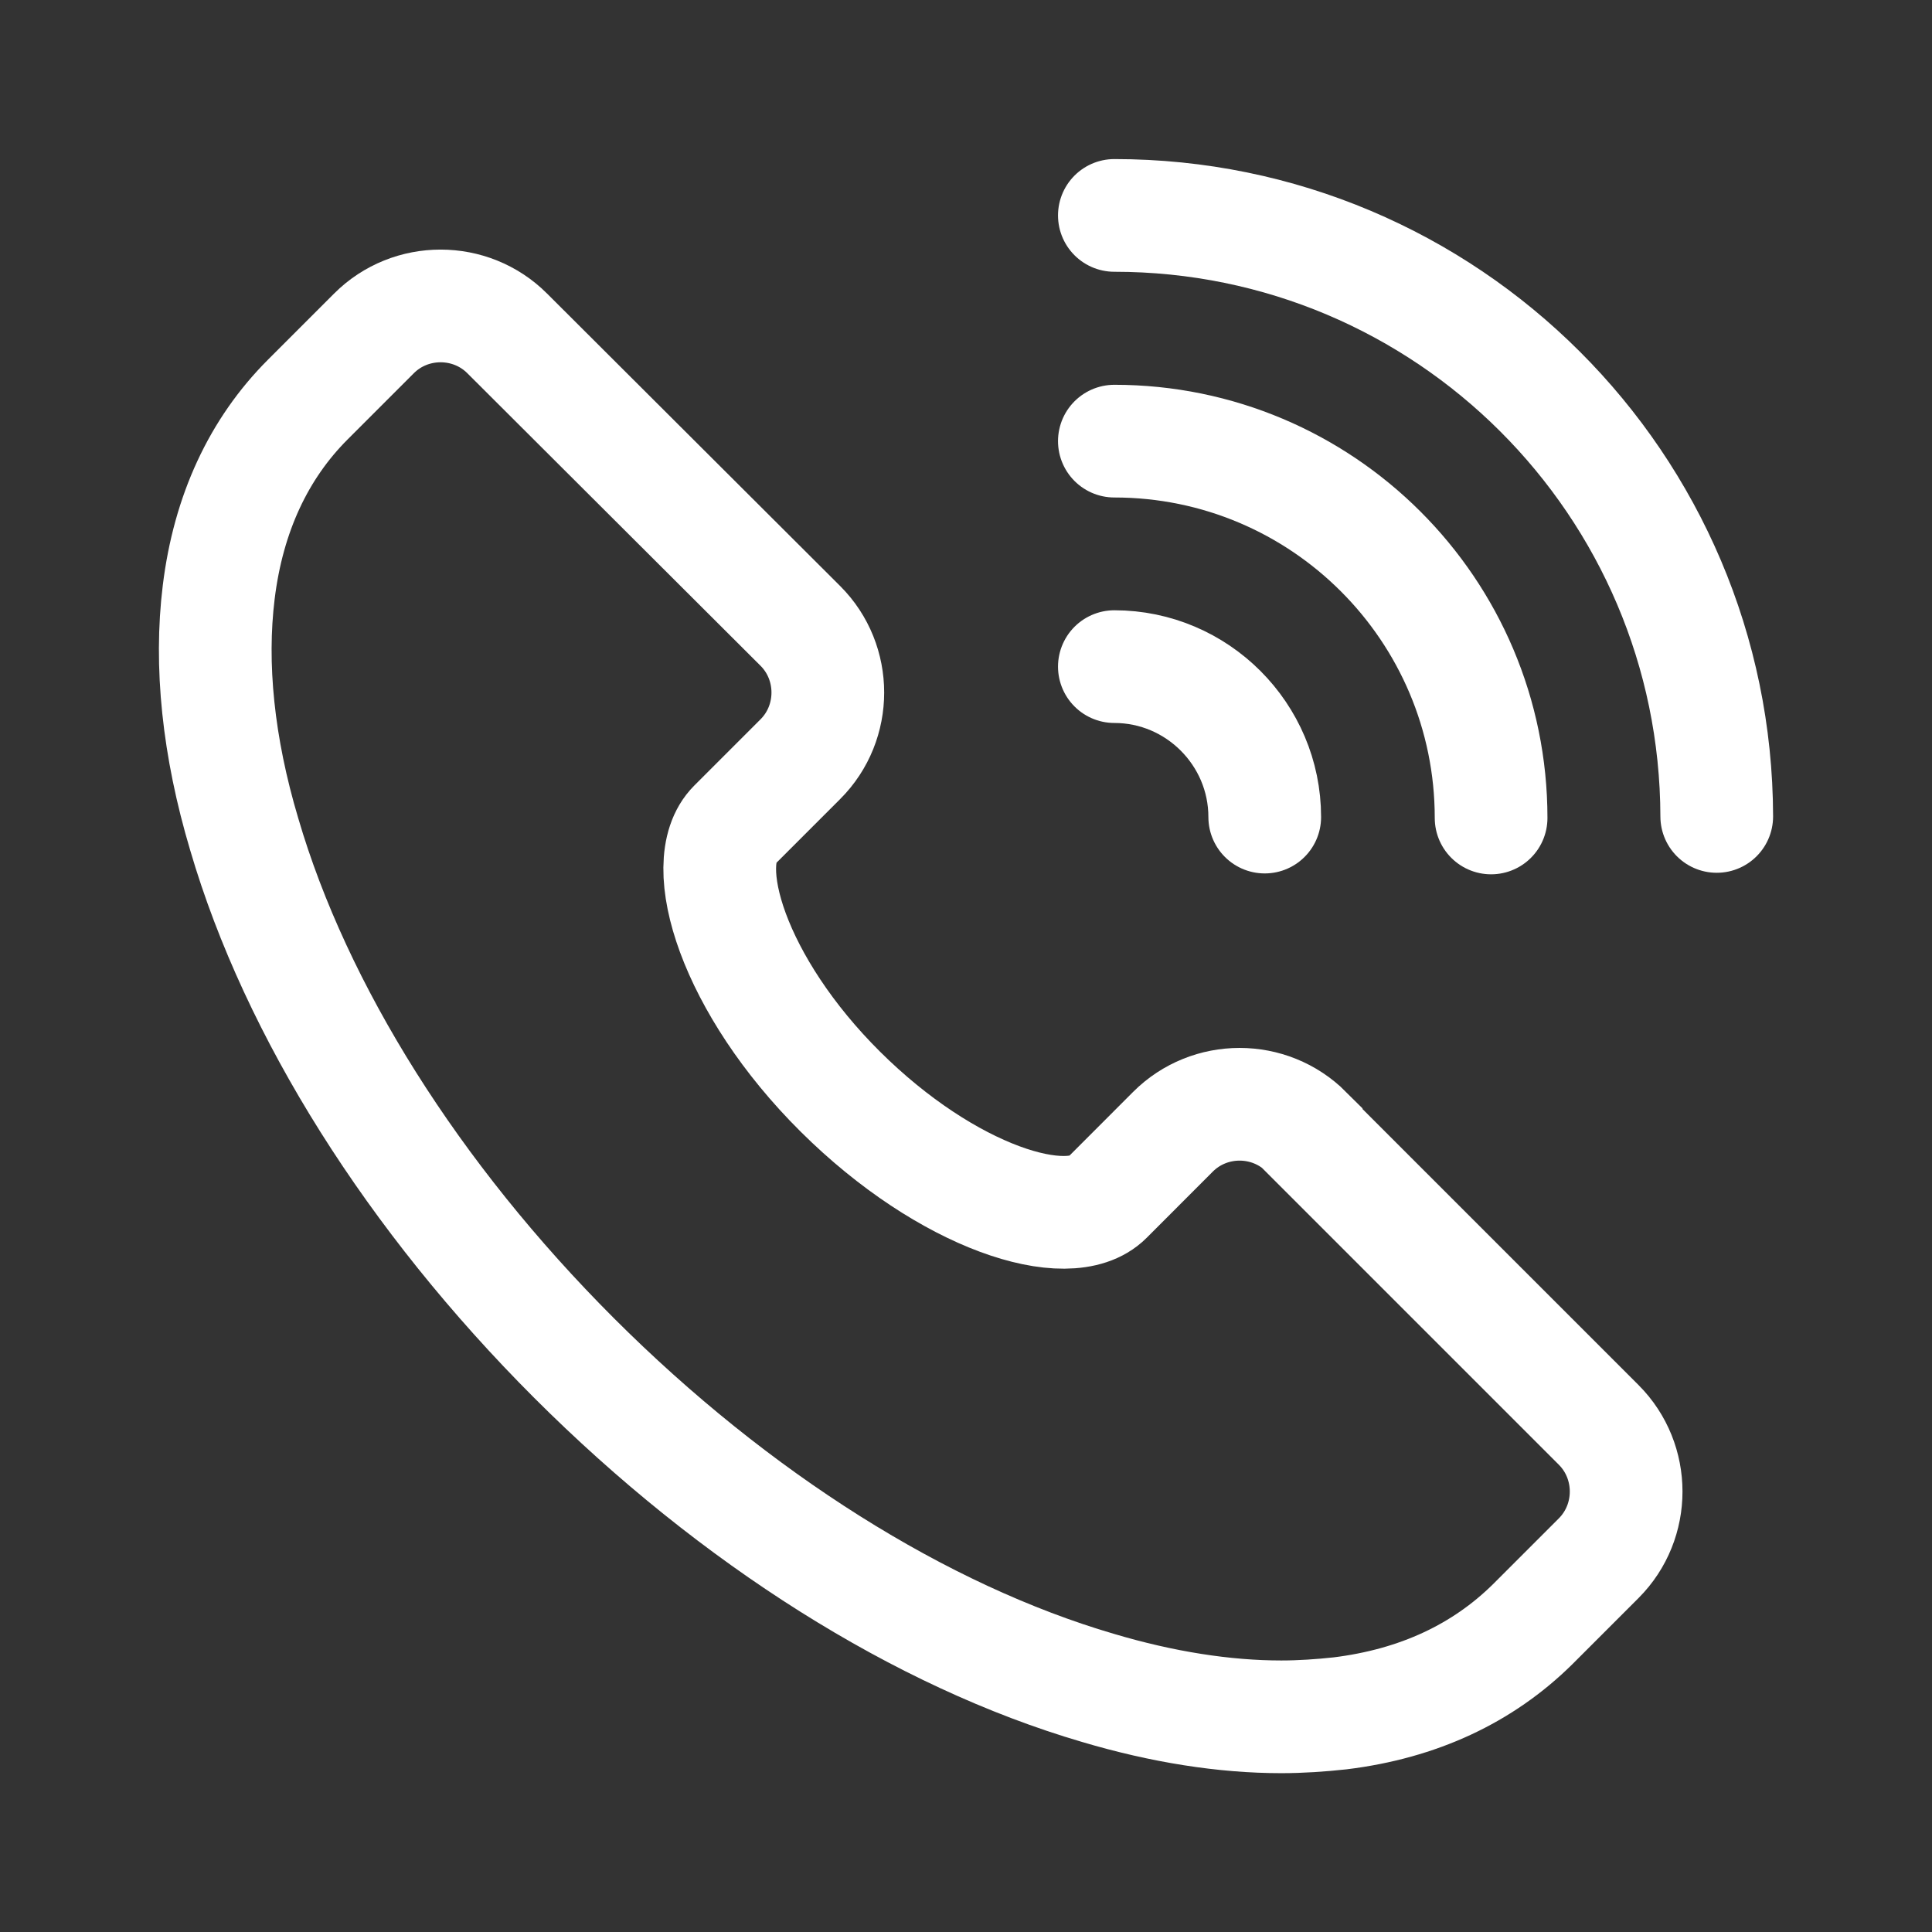 <svg width="24" height="24" viewBox="0 0 24 24" fill="none" xmlns="http://www.w3.org/2000/svg">
<rect x="0" y="0" width="24" height="24" fill="#333333" stroke="none"/>
<g clip-path="url(#clip0_11745_735)">
<path d="M16.226 14.059C15.771 13.604 15.026 13.604 14.571 14.059L13.749 14.882C13.277 15.353 11.769 14.882 10.44 13.562C9.111 12.242 8.649 10.724 9.12 10.253L9.943 9.43C10.397 8.976 10.397 8.23 9.943 7.776L6.3 4.141C5.846 3.687 5.1 3.687 4.646 4.141L3.823 4.964C3.214 5.573 2.837 6.379 2.717 7.356C2.606 8.256 2.709 9.276 3.034 10.364C3.677 12.559 5.134 14.873 7.131 16.87C9.129 18.867 11.443 20.324 13.637 20.967C14.443 21.207 15.214 21.327 15.917 21.327C16.157 21.327 16.406 21.31 16.646 21.284C17.623 21.164 18.42 20.787 19.037 20.179L19.86 19.356C20.314 18.901 20.314 18.156 19.86 17.701L16.226 14.067V14.059Z" stroke="white" stroke-width="1.4" stroke-linecap="round"/>
<path d="M13.843 5.48C16.423 5.48 18.523 7.572 18.523 10.161" stroke="white" stroke-width="1.4" stroke-linecap="round"/>
<path d="M13.843 8.281C14.871 8.281 15.711 9.121 15.711 10.15" stroke="white" stroke-width="1.4" stroke-linecap="round"/>
<path d="M13.843 2.676C17.974 2.676 21.317 6.019 21.326 10.142" stroke="white" stroke-width="1.4" stroke-linecap="round"/>
</g>
<defs>
<clipPath id="clip0_11745_735">
<rect width="24" height="24" fill="white"/>
</clipPath>
</defs>
</svg>
